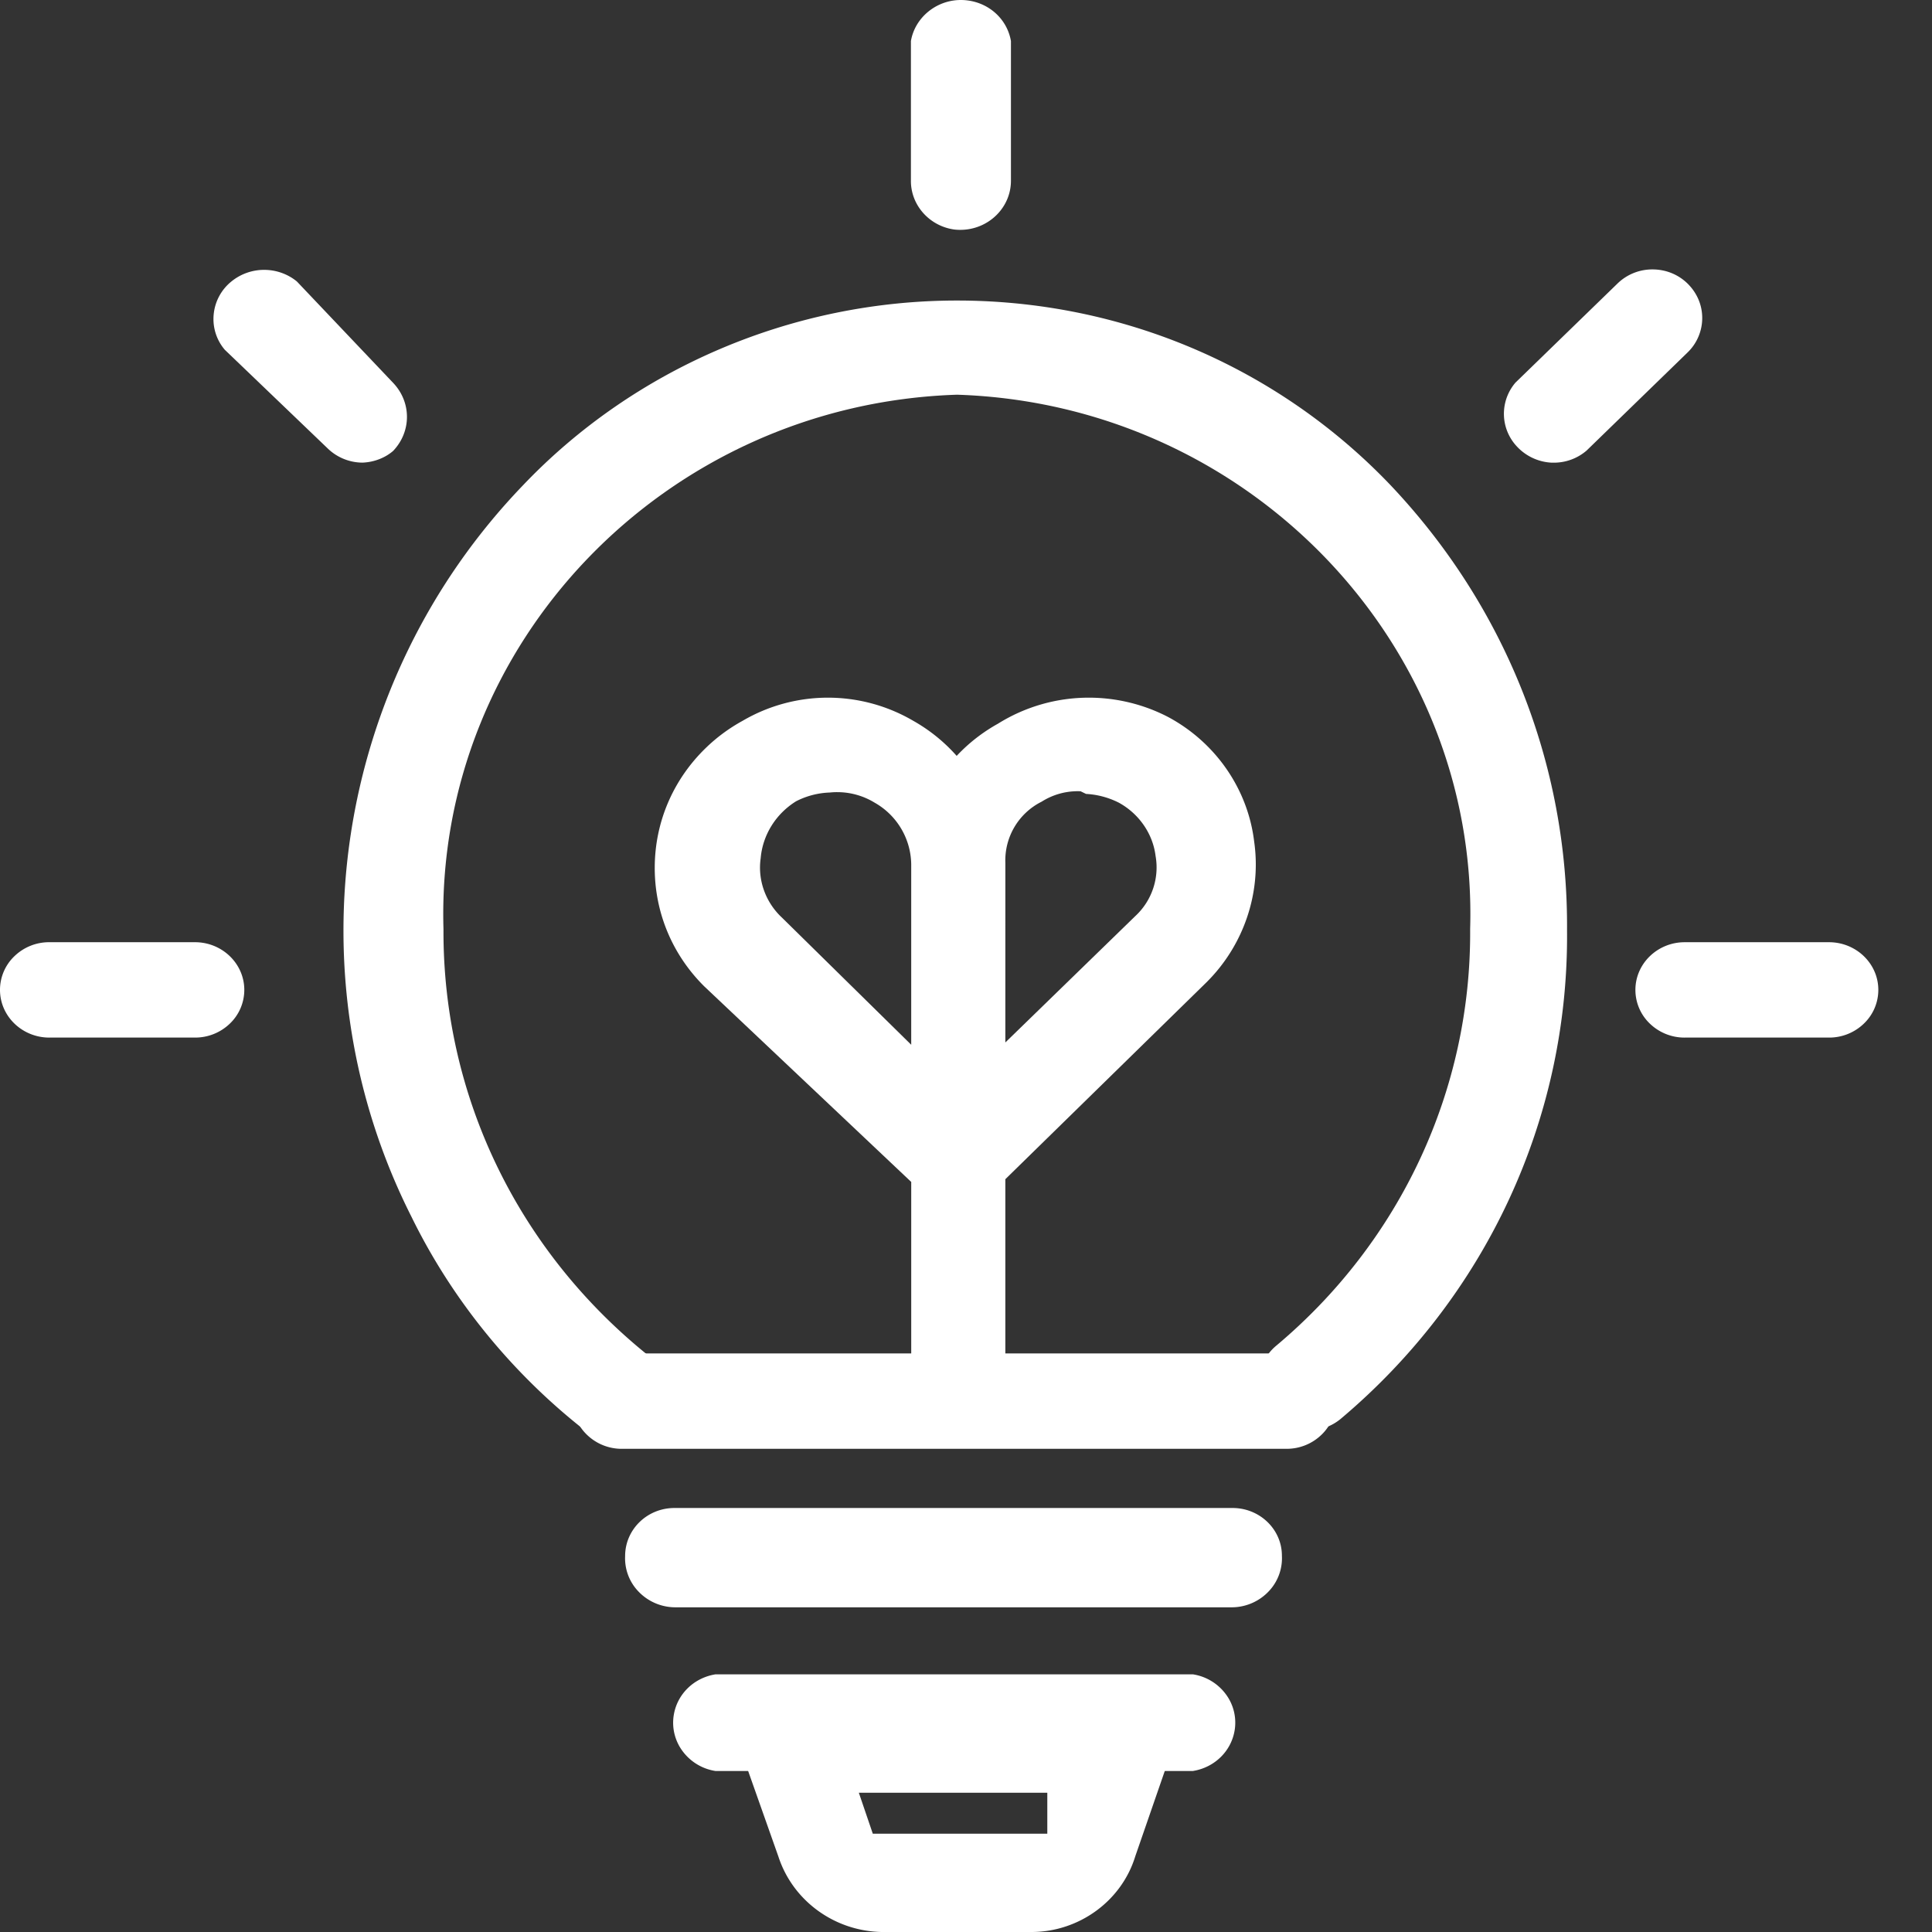 <?xml version="1.0" standalone="no"?><!DOCTYPE svg PUBLIC "-//W3C//DTD SVG 1.1//EN" "http://www.w3.org/Graphics/SVG/1.1/DTD/svg11.dtd"><svg class="icon" width="128px" height="128.00px" viewBox="0 0 1024 1024" version="1.1" xmlns="http://www.w3.org/2000/svg"><rect x="0" y="0" width="1024" height="1024" fill="#333333" stroke="none"/><path fill="#ffffff" d="M506.322 762.311c-13.09-1.621-22.858-12.407-22.767-25.19V459.947c-0.125-31.494 17.266-60.746 45.397-76.379A90.869 90.869 0 0 1 577.149 369.778c14.694 0 29.298 3.59 42.24 10.382 25.02 13.522 41.984 38.121 45.329 65.786 3.971 27.489-5.649 55.546-25.737 75.173l-106.126 103.879v111.388c-0.006 14.211-11.884 25.788-26.533 25.924z m64.961-342.955a35.703 35.703 0 0 0-19.211 5.564 34.765 34.765 0 0 0-19.211 32.455l-0.006 95.147 69.035-67.129a35.112 35.112 0 0 0 10.581-31.784c-1.439-11.645-8.704-22.249-19.399-28.137-5.427-2.765-11.378-4.358-17.454-4.682l-2.913-1.417-1.422-0.017z"  /><path fill="#ffffff" d="M498.079 762.305c-9.057-4.045-15.184-12.999-15.11-23.211v-112.64L373.311 522.832c-17.01-16.845-26.368-39.287-26.283-63.124 0.08-23.836 9.603-46.228 26.817-63.044a90.704 90.704 0 0 1 19.752-14.62 89.509 89.509 0 0 1 90.34-0.063c27.989 15.735 45.255 45.113 45.13 76.715v278.289c0 13.966-11.617 25.327-25.884 25.327h-5.103v-0.006z m-54.369-342.454c-1.308 0-2.617 0.068-3.937 0.205a42.183 42.183 0 0 0-17.857 4.648c-10.803 6.736-17.687 17.926-18.734 30.128-1.684 11.531 2.549 23.45 11.355 31.602l68.426 67.311V458.012a38.098 38.098 0 0 0-19.285-32.523 37.962 37.962 0 0 0-19.968-5.632z"  /><path fill="#ffffff" d="M467.274 1024c-25.065-0.501-47.098-16.577-54.716-40.016l-29.878-84.52h248.235l-29.207 84.446c-7.253 23.671-29.844 40.09-55 40.09H467.274z m-4.676-52.11h92.496v-21.703H455.202l7.396 21.703z m-138.189-206.37c-4.21-0.512-8.169-2.276-11.389-5.052-40.243-30.805-72.988-70.696-94.93-115.541-64.569-127.92-40.875-283.648 58.954-387.556C336.293 195.032 420.176 159.289 507.199 159.289c79.65 0 155.637 29.258 213.982 82.386 5.524 5.029 10.866 10.257 16.026 15.673 60.814 64.336 93.975 148.031 93.355 235.668 0.956 99.703-42.798 194.105-120.024 259.061a26.692 26.692 0 0 1-16.987 6.087 26.51 26.51 0 0 1-20.059-9.068 24.974 24.974 0 0 1-6.104-18.5 25.168 25.168 0 0 1 9.142-17.431c65.917-55.342 103.333-135.834 102.679-220.843 4.454-151.04-117.521-278.13-271.929-283.119-154.692 4.989-276.685 132.073-272.225 283.284-0.41 88.405 39.64 171.207 109.887 227.015 5.575 4.227 9.079 10.234 9.933 16.97a24.713 24.713 0 0 1-5.211 18.569 26.419 26.419 0 0 1-20.622 9.887h-4.562l-0.068 0.592z"  /><path fill="#ffffff" d="M379.261 938.667a26.761 26.761 0 0 1-17.499-10.559 25.173 25.173 0 0 1-4.676-18.944c1.758-11.201 10.644-19.9 22.181-21.737h252.956a26.789 26.789 0 0 1 17.499 10.553 25.185 25.185 0 0 1 4.693 18.955c-1.764 11.196-10.655 19.894-22.187 21.732H379.261z m-49.653-170.763a26.425 26.425 0 0 1-18.523-7.458 24.695 24.695 0 0 1-7.612-17.829c0.006-13.926 11.73-25.253 26.135-25.259h352.262c14.427 0 26.158 11.327 26.158 25.259a24.713 24.713 0 0 1-7.606 17.829 26.436 26.436 0 0 1-18.529 7.452H329.609z m27.876 83.996a26.988 26.988 0 0 1-19.018-8.3 25.372 25.372 0 0 1-7.157-18.222l0.017-0.62c0-14.154 11.73-25.486 26.146-25.486h295.822c14.416 0 26.14 11.332 26.14 25.276a25.452 25.452 0 0 1-6.702 18.591 27.022 27.022 0 0 1-18.887 8.75l-0.563 0.011H357.478zM508.951 121.833c-1.024 0-2.048-0.063-3.072-0.171-13.232-1.775-23.199-12.937-23.074-25.953v-73.956C484.932 9.33 496.242 0 509.269 0c1.354 0 2.719 0.097 4.096 0.302 11.571 1.707 20.548 10.314 22.454 21.458v73.899c0.091 14.347-11.89 26.078-26.698 26.169h-0.165v0.006z m383.977 428.112a26.436 26.436 0 0 1-18.523-7.452 24.73 24.73 0 0 1-7.606-17.84c0.006-13.932 11.73-25.259 26.135-25.259h76.459c14.427 0 26.152 11.327 26.158 25.259a24.713 24.713 0 0 1-7.612 17.835 26.425 26.425 0 0 1-18.517 7.452h-76.493z m-70.781-304.737a26.931 26.931 0 0 1-18.648-9.102 25.259 25.259 0 0 1-6.337-18.495 25.407 25.407 0 0 1 6.093-14.848l54.016-52.452a26.442 26.442 0 0 1 18.603-7.515c6.975 0 13.528 2.623 18.466 7.396 5.126 5.006 7.873 11.48 7.873 18.352a25.372 25.372 0 0 1-7.754 18.256l-53.578 52.053a26.55 26.55 0 0 1-17.391 6.372c-0.449 0.006-0.899 0-1.343-0.017z m-629.879-0.006A26.687 26.687 0 0 1 173.511 237.511l-54.374-52.133a25.077 25.077 0 0 1-5.899-18.512 25.509 25.509 0 0 1 9.415-17.681 27.438 27.438 0 0 1 17.351-6.155c6.349 0 12.51 2.185 17.351 6.155l51.029 53.749c9.751 10.274 9.751 25.771 0 36.05-4.21 3.658-10.052 5.962-16.145 6.212h0.034zM26.158 549.945C11.742 549.945 0 538.607 0 524.669a24.69 24.69 0 0 1 7.606-17.829 26.419 26.419 0 0 1 18.529-7.452h77.198c14.416 0 26.14 11.338 26.152 25.27a24.724 24.724 0 0 1-7.606 17.829 26.453 26.453 0 0 1-18.534 7.452H26.158z"  /></svg>